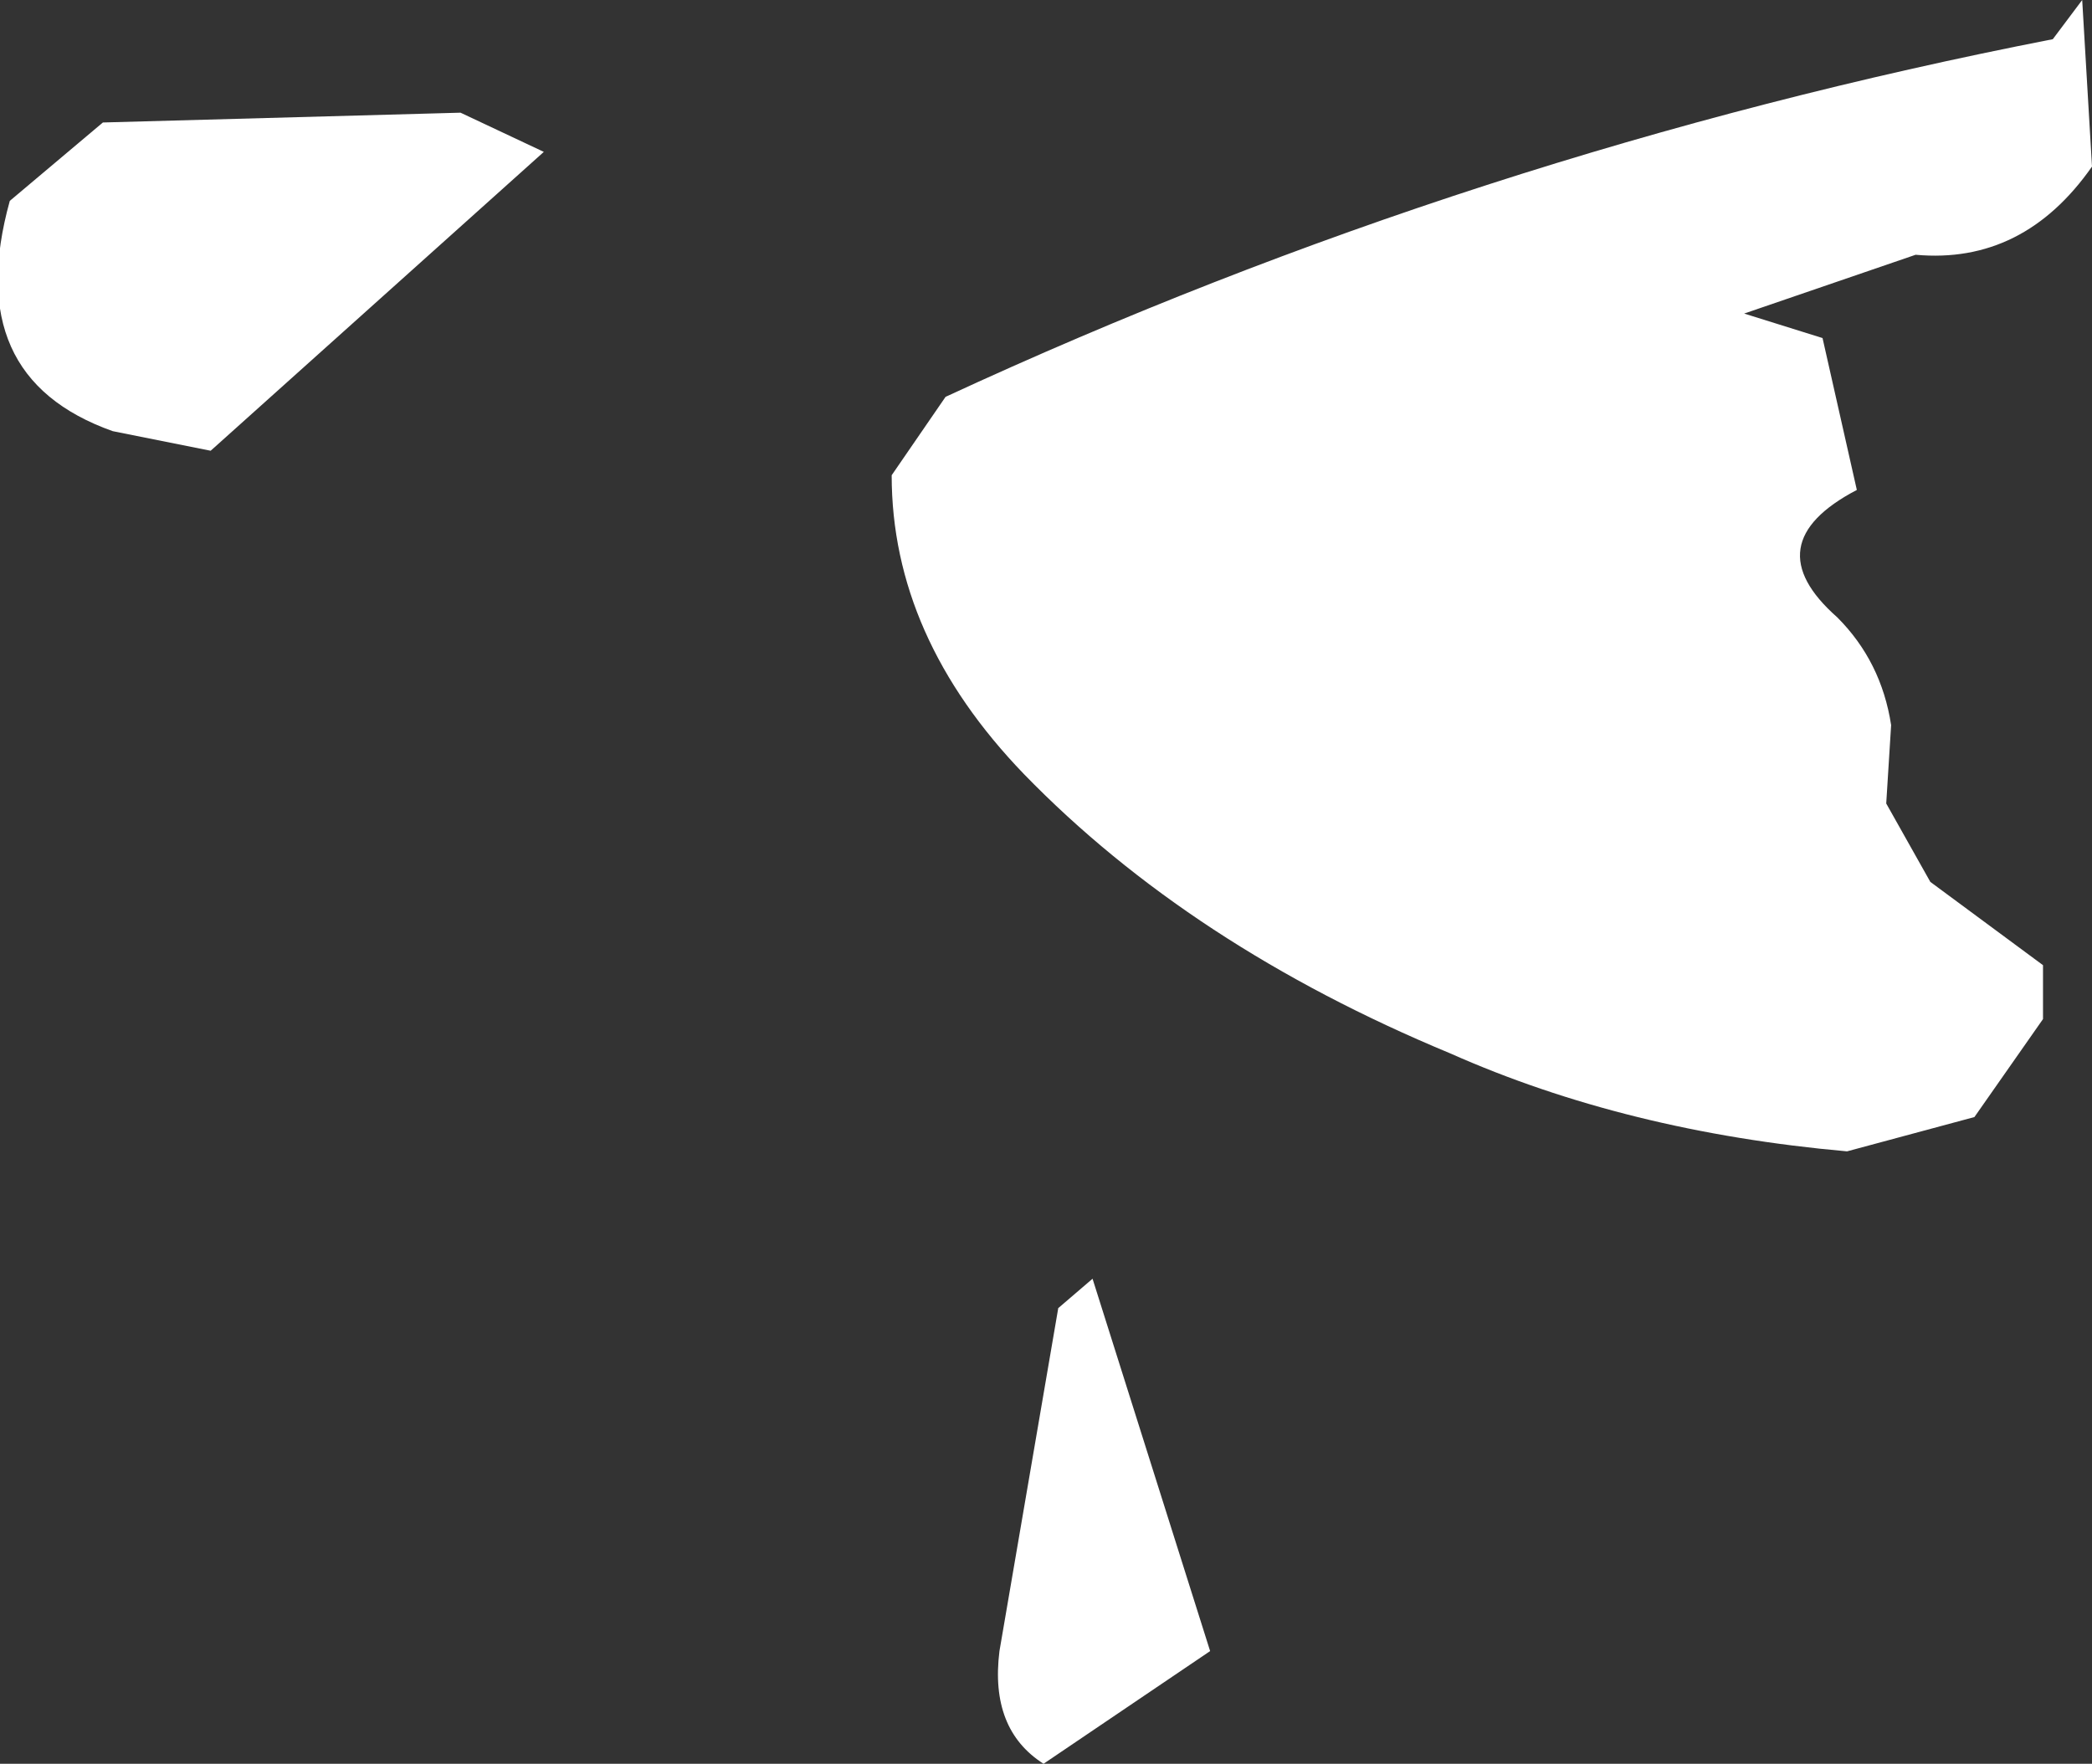 <?xml version="1.0" encoding="UTF-8" standalone="no"?>
<svg xmlns:xlink="http://www.w3.org/1999/xlink" height="18.0px" width="21.35px" xmlns="http://www.w3.org/2000/svg">
  <rect width="100%" height="100%" fill="#333333" stroke="none"/>
  <g transform="matrix(1.0, 0.0, 0.0, 1.0, 10.7, 9.0)">
    <path d="M1.65 7.85 L-0.05 9.0 Q-0.6 8.65 -0.5 7.85 L0.1 4.35 0.45 4.05 1.65 7.85 M-9.65 -7.75 L-6.0 -7.85 -5.15 -7.45 -8.55 -4.4 -9.55 -4.6 Q-11.1 -5.15 -10.6 -6.95 L-9.65 -7.75 M10.65 -7.3 Q9.95 -6.3 8.85 -6.4 L7.1 -5.8 7.9 -5.55 8.25 -4.0 Q7.2 -3.45 8.05 -2.7 8.5 -2.25 8.6 -1.6 L8.55 -0.8 9.0 0.0 10.15 0.85 10.15 1.4 9.45 2.4 8.15 2.75 Q5.9 2.55 4.1 1.75 1.45 0.65 -0.25 -1.1 -1.6 -2.5 -1.6 -4.15 L-1.05 -4.95 Q4.35 -7.45 10.25 -8.6 L10.55 -9.0 10.65 -7.3" fill="#ffffff" fill-rule="evenodd" stroke="none"/>
  </g>
</svg>
